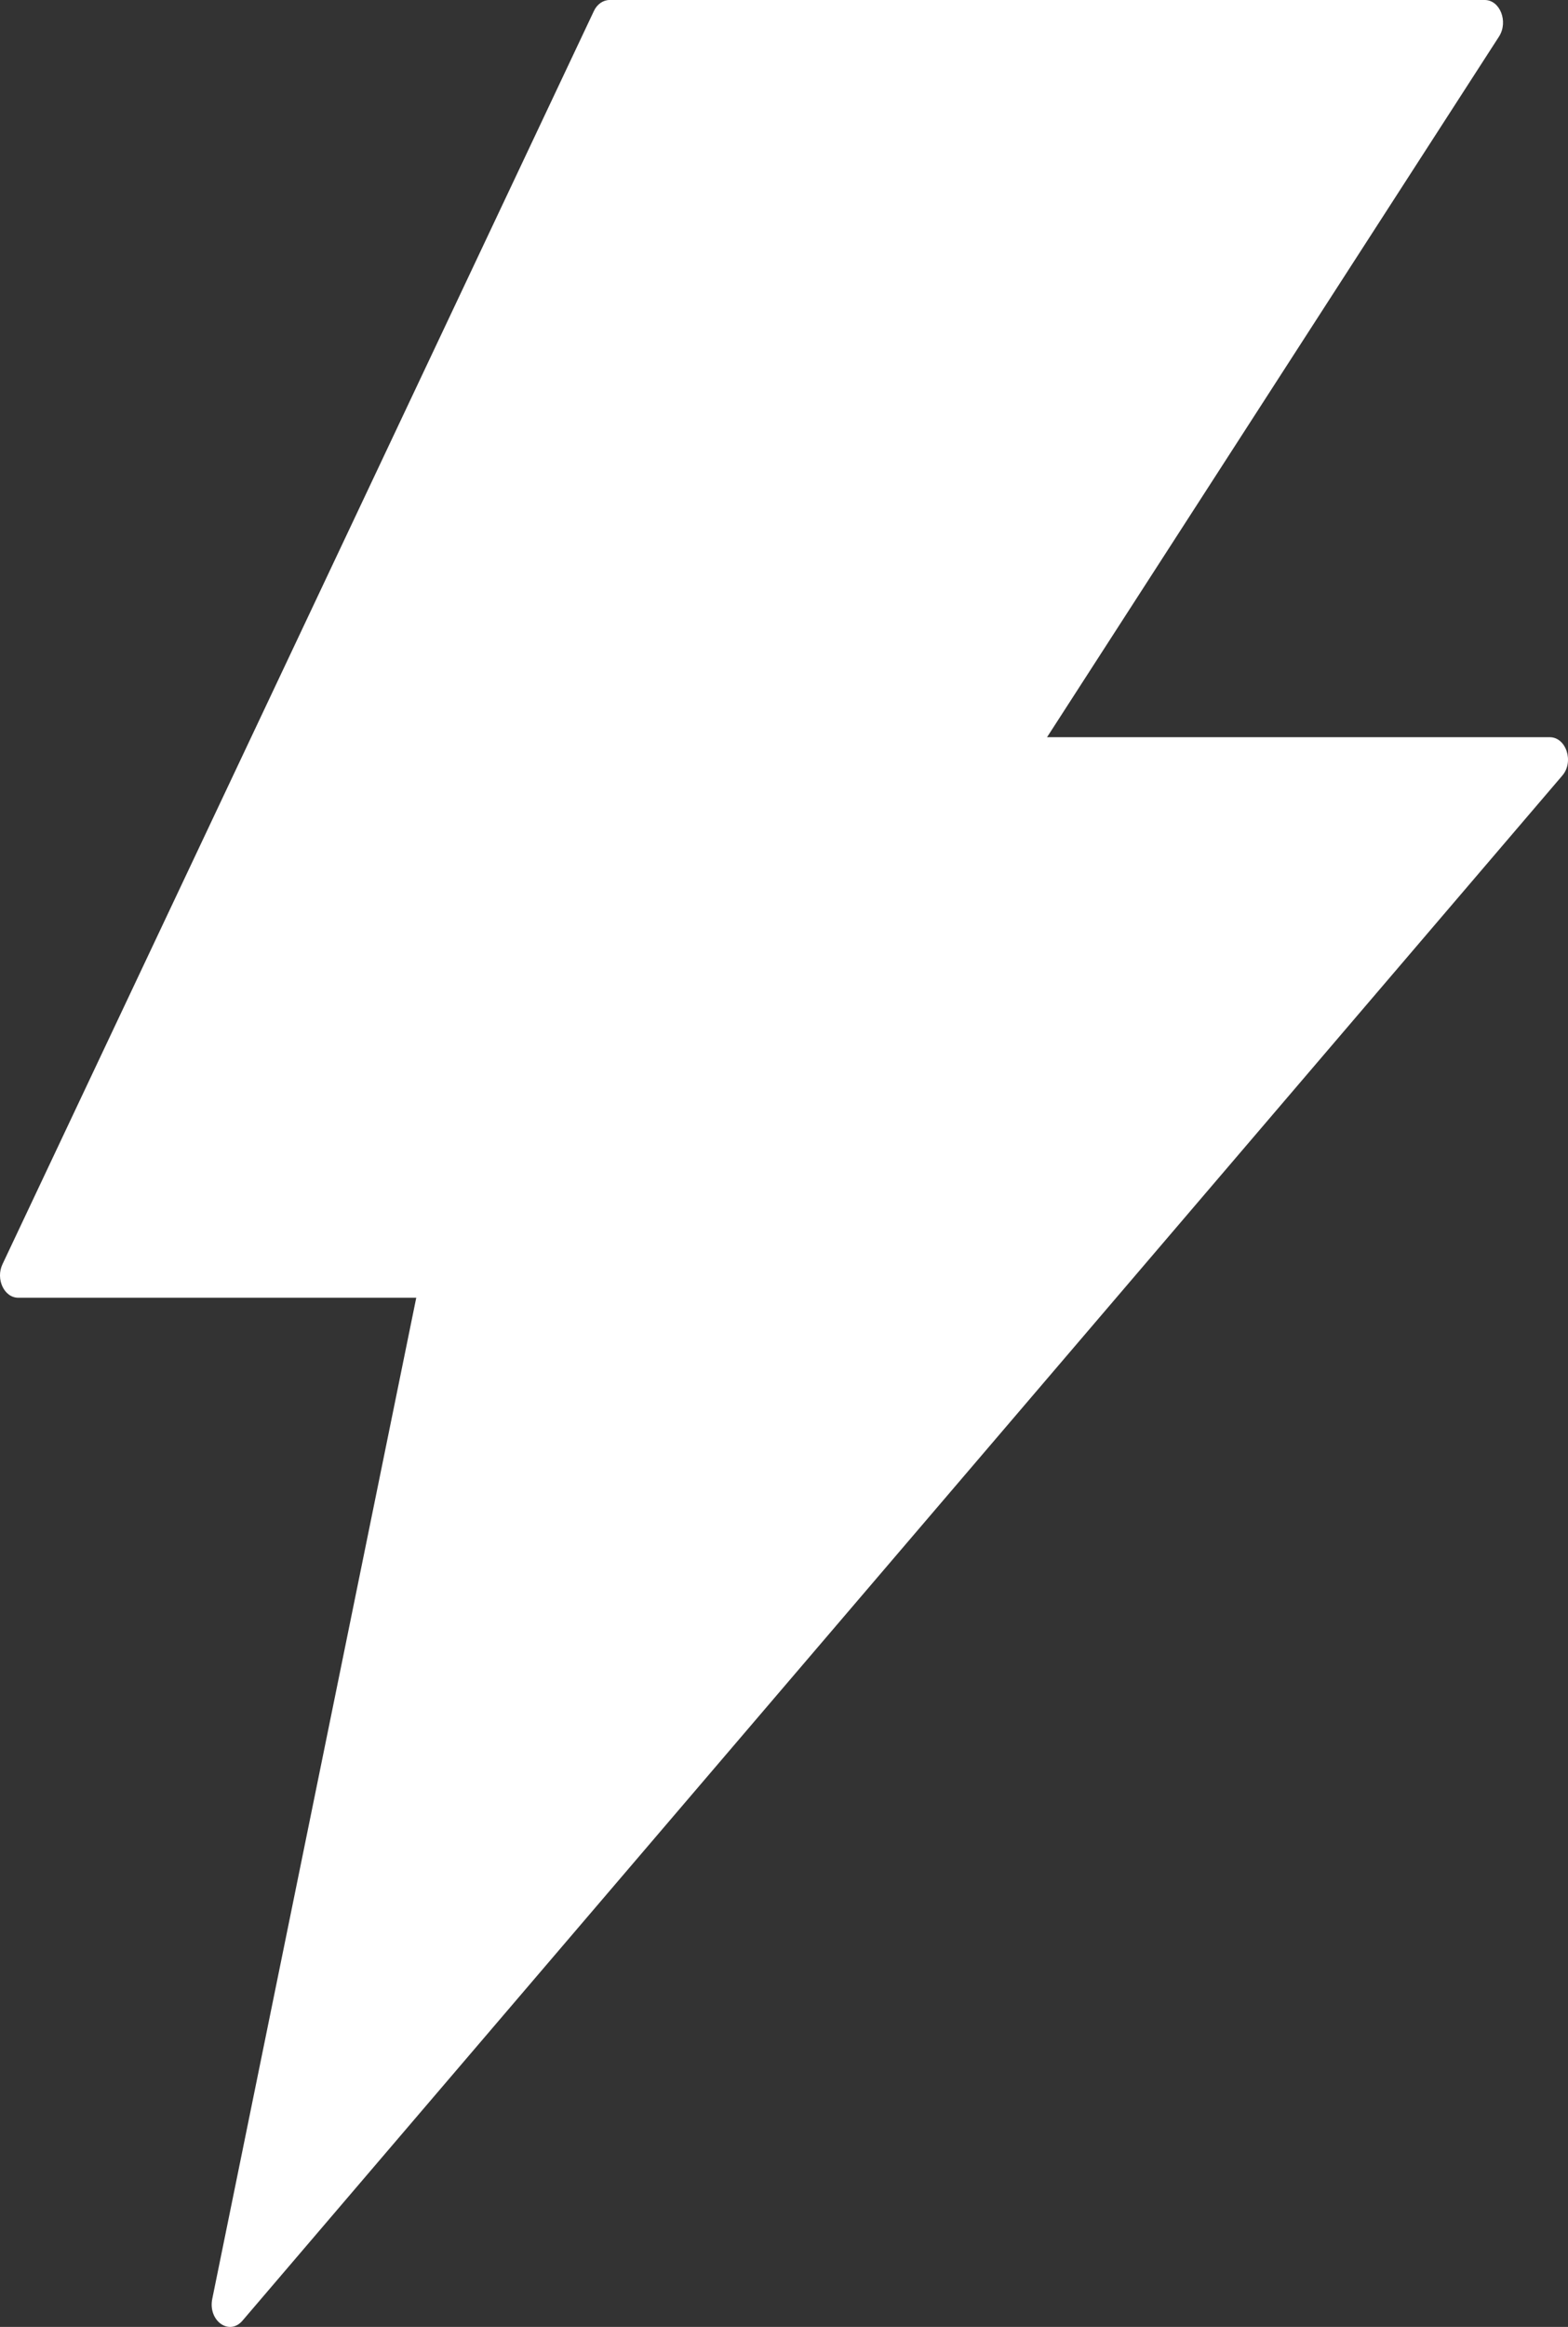 <svg width="145" height="215" viewBox="0 0 145 215" fill="none" xmlns="http://www.w3.org/2000/svg">
<rect x="0" y="0" width="145" height="215" fill="#333333" stroke="none"/>
<path d="M143.315 68.115H96.824L138.63 3.363C139.495 1.992 138.714 0 137.3 0H56.368C55.777 0 55.207 0.388 54.912 1.035L0.233 116.802C-0.422 118.173 0.38 119.906 1.689 119.906H38.493L19.627 212.416C19.226 214.434 21.209 215.857 22.434 214.408L144.475 71.659C145.573 70.391 144.834 68.115 143.315 68.115Z" fill="white"/>
</svg>
